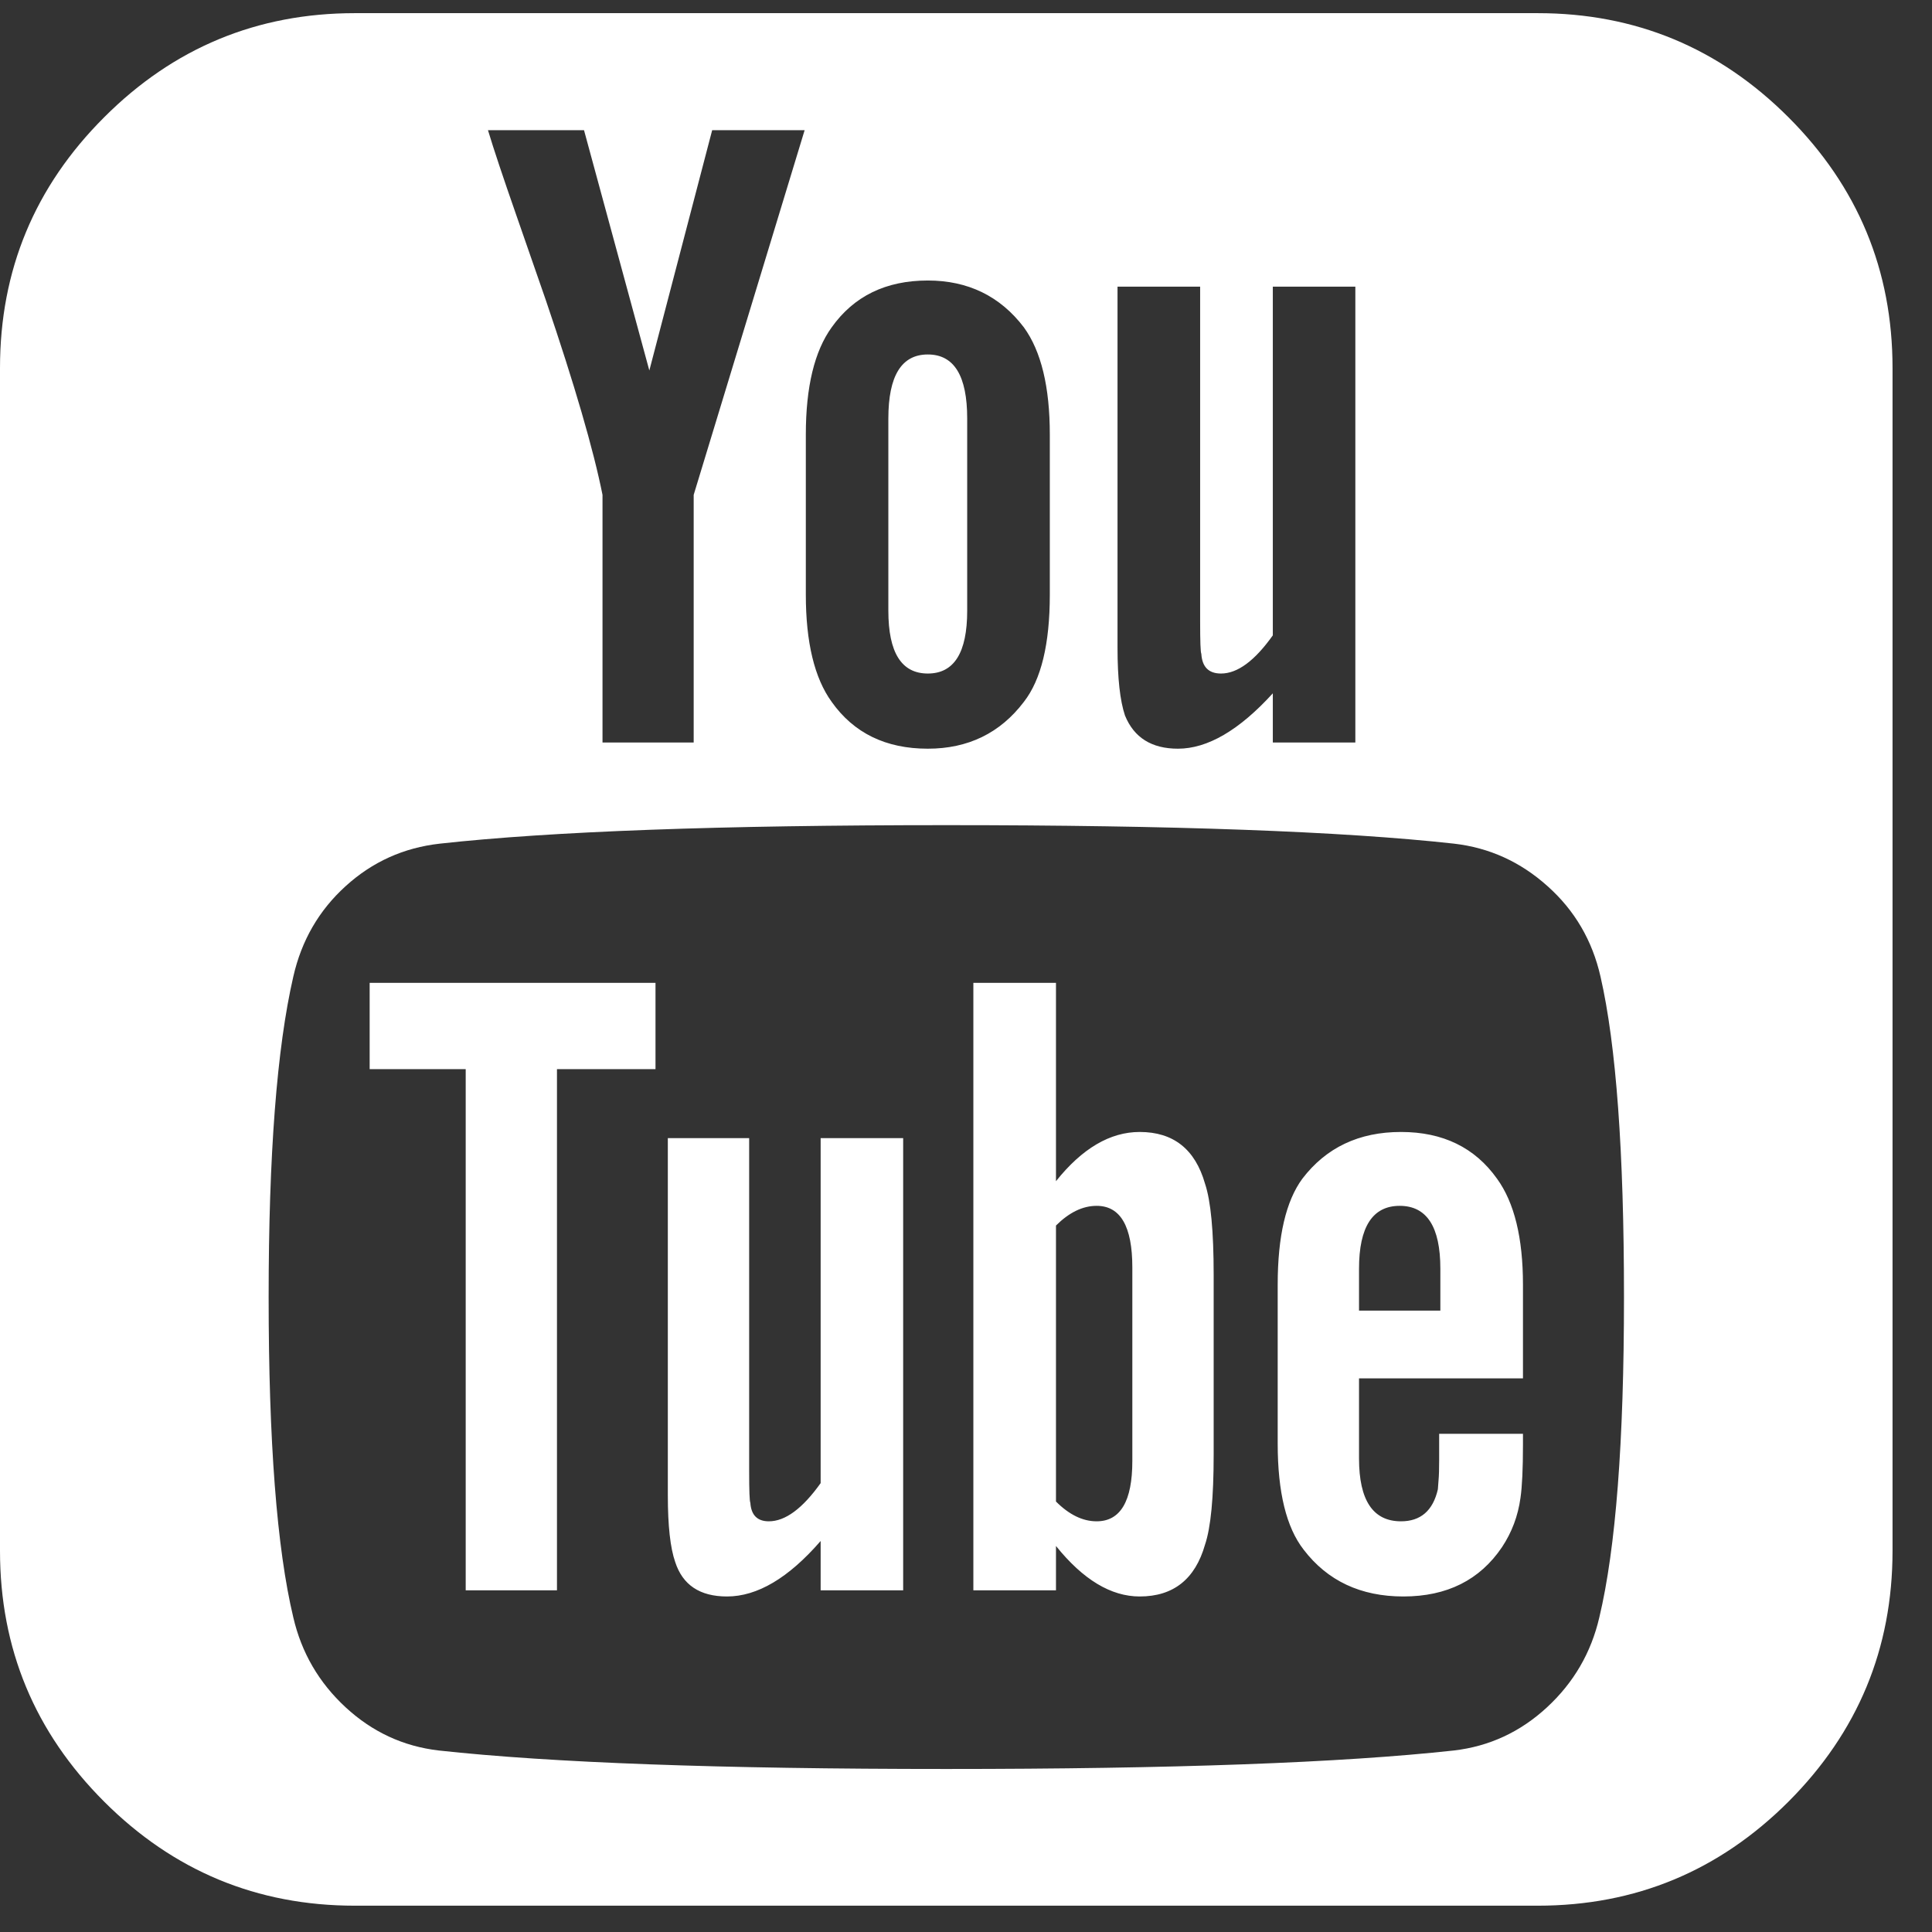 <svg xmlns="http://www.w3.org/2000/svg" width="21" height="21" viewBox="0 0 21 21">
  <rect x="0" y="0" width="21" height="21" fill="#333333" stroke="none"/>
  <path fill="#FFF" fill-rule="evenodd" d="M111.308,15.879 L111.308,13.777 C111.308,13.33 111.179,13.107 110.92,13.107 C110.768,13.107 110.621,13.179 110.478,13.321 L110.478,16.321 C110.621,16.464 110.768,16.536 110.92,16.536 C111.179,16.536 111.308,16.317 111.308,15.879 Z M113.772,14.246 L114.656,14.246 L114.656,13.79 C114.656,13.335 114.509,13.107 114.214,13.107 C113.92,13.107 113.772,13.335 113.772,13.79 L113.772,14.246 Z M106.125,10.683 L106.125,11.621 L105.054,11.621 L105.054,17.286 L104.062,17.286 L104.062,11.621 L103.018,11.621 L103.018,10.683 L106.125,10.683 Z M108.817,12.371 L108.817,17.286 L107.92,17.286 L107.92,16.75 C107.571,17.152 107.232,17.353 106.902,17.353 C106.607,17.353 106.42,17.228 106.339,16.978 C106.286,16.826 106.259,16.585 106.259,16.254 L106.259,12.371 L107.143,12.371 L107.143,15.987 C107.143,16.201 107.147,16.317 107.156,16.335 C107.165,16.469 107.232,16.536 107.357,16.536 C107.536,16.536 107.723,16.397 107.92,16.121 L107.92,12.371 L108.817,12.371 Z M112.192,13.857 L112.192,15.812 C112.192,16.277 112.161,16.603 112.098,16.79 C111.991,17.165 111.754,17.353 111.388,17.353 C111.076,17.353 110.772,17.17 110.478,16.804 L110.478,17.286 L109.58,17.286 L109.58,10.683 L110.478,10.683 L110.478,12.839 C110.763,12.482 111.067,12.304 111.388,12.304 C111.754,12.304 111.991,12.491 112.098,12.866 C112.161,13.054 112.192,13.384 112.192,13.857 Z M115.554,15.585 L115.554,15.705 C115.554,15.964 115.545,16.156 115.527,16.281 C115.5,16.478 115.433,16.656 115.326,16.817 C115.085,17.174 114.728,17.353 114.254,17.353 C113.79,17.353 113.429,17.183 113.17,16.844 C112.982,16.603 112.888,16.219 112.888,15.692 L112.888,13.964 C112.888,13.437 112.978,13.054 113.156,12.812 C113.415,12.473 113.772,12.304 114.228,12.304 C114.683,12.304 115.031,12.473 115.272,12.812 C115.46,13.071 115.554,13.455 115.554,13.964 L115.554,14.982 L113.772,14.982 L113.772,15.853 C113.772,16.308 113.924,16.536 114.228,16.536 C114.442,16.536 114.576,16.42 114.629,16.188 C114.629,16.179 114.632,16.147 114.636,16.094 C114.641,16.04 114.643,15.967 114.643,15.873 L114.643,15.585 L115.554,15.585 Z M109.513,4.549 L109.513,6.638 C109.513,7.094 109.371,7.321 109.085,7.321 C108.799,7.321 108.656,7.094 108.656,6.638 L108.656,4.549 C108.656,4.085 108.799,3.853 109.085,3.853 C109.371,3.853 109.513,4.085 109.513,4.549 Z M116.652,14.098 C116.652,12.518 116.567,11.357 116.397,10.616 C116.308,10.223 116.116,9.895 115.821,9.632 C115.527,9.368 115.188,9.214 114.804,9.17 C113.589,9.036 111.75,8.969 109.286,8.969 C106.83,8.969 104.996,9.036 103.781,9.17 C103.388,9.214 103.047,9.368 102.757,9.632 C102.467,9.895 102.277,10.223 102.188,10.616 C102.009,11.393 101.92,12.554 101.92,14.098 C101.92,15.67 102.009,16.83 102.188,17.58 C102.277,17.964 102.467,18.29 102.757,18.558 C103.047,18.826 103.384,18.982 103.768,19.027 C104.991,19.161 106.83,19.228 109.286,19.228 C111.741,19.228 113.58,19.161 114.804,19.027 C115.188,18.982 115.525,18.826 115.815,18.558 C116.105,18.29 116.295,17.964 116.384,17.58 C116.563,16.83 116.652,15.67 116.652,14.098 Z M106.54,5.379 L107.746,1.415 L106.741,1.415 L106.058,4.027 L105.348,1.415 L104.304,1.415 C104.366,1.621 104.469,1.929 104.612,2.339 L104.933,3.263 C105.246,4.183 105.451,4.888 105.549,5.379 L105.549,8.071 L106.54,8.071 L106.54,5.379 Z M110.411,6.464 L110.411,4.723 C110.411,4.205 110.317,3.817 110.129,3.558 C109.871,3.219 109.522,3.049 109.085,3.049 C108.629,3.049 108.281,3.219 108.04,3.558 C107.853,3.817 107.759,4.205 107.759,4.723 L107.759,6.464 C107.759,6.982 107.853,7.371 108.04,7.629 C108.281,7.969 108.629,8.138 109.085,8.138 C109.522,8.138 109.871,7.969 110.129,7.629 C110.317,7.388 110.411,7 110.411,6.464 Z M112.835,8.071 L113.732,8.071 L113.732,3.116 L112.835,3.116 L112.835,6.906 C112.638,7.183 112.451,7.321 112.272,7.321 C112.138,7.321 112.067,7.25 112.058,7.107 C112.049,7.089 112.045,6.973 112.045,6.759 L112.045,3.116 L111.147,3.116 L111.147,7.04 C111.147,7.371 111.174,7.616 111.228,7.777 C111.326,8.018 111.518,8.138 111.804,8.138 C112.125,8.138 112.469,7.938 112.835,7.536 L112.835,8.071 Z M119.571,4 L119.571,16.857 C119.571,17.92 119.194,18.828 118.44,19.583 C117.685,20.337 116.777,20.714 115.714,20.714 L102.857,20.714 C101.795,20.714 100.886,20.337 100.132,19.583 C99.377,18.828 99,17.92 99,16.857 L99,4 C99,2.937 99.377,2.029 100.132,1.275 C100.886,0.52 101.795,0.143 102.857,0.143 L115.714,0.143 C116.777,0.143 117.685,0.52 118.44,1.275 C119.194,2.029 119.571,2.937 119.571,4 Z" transform="translate(-99)"/>
</svg>
